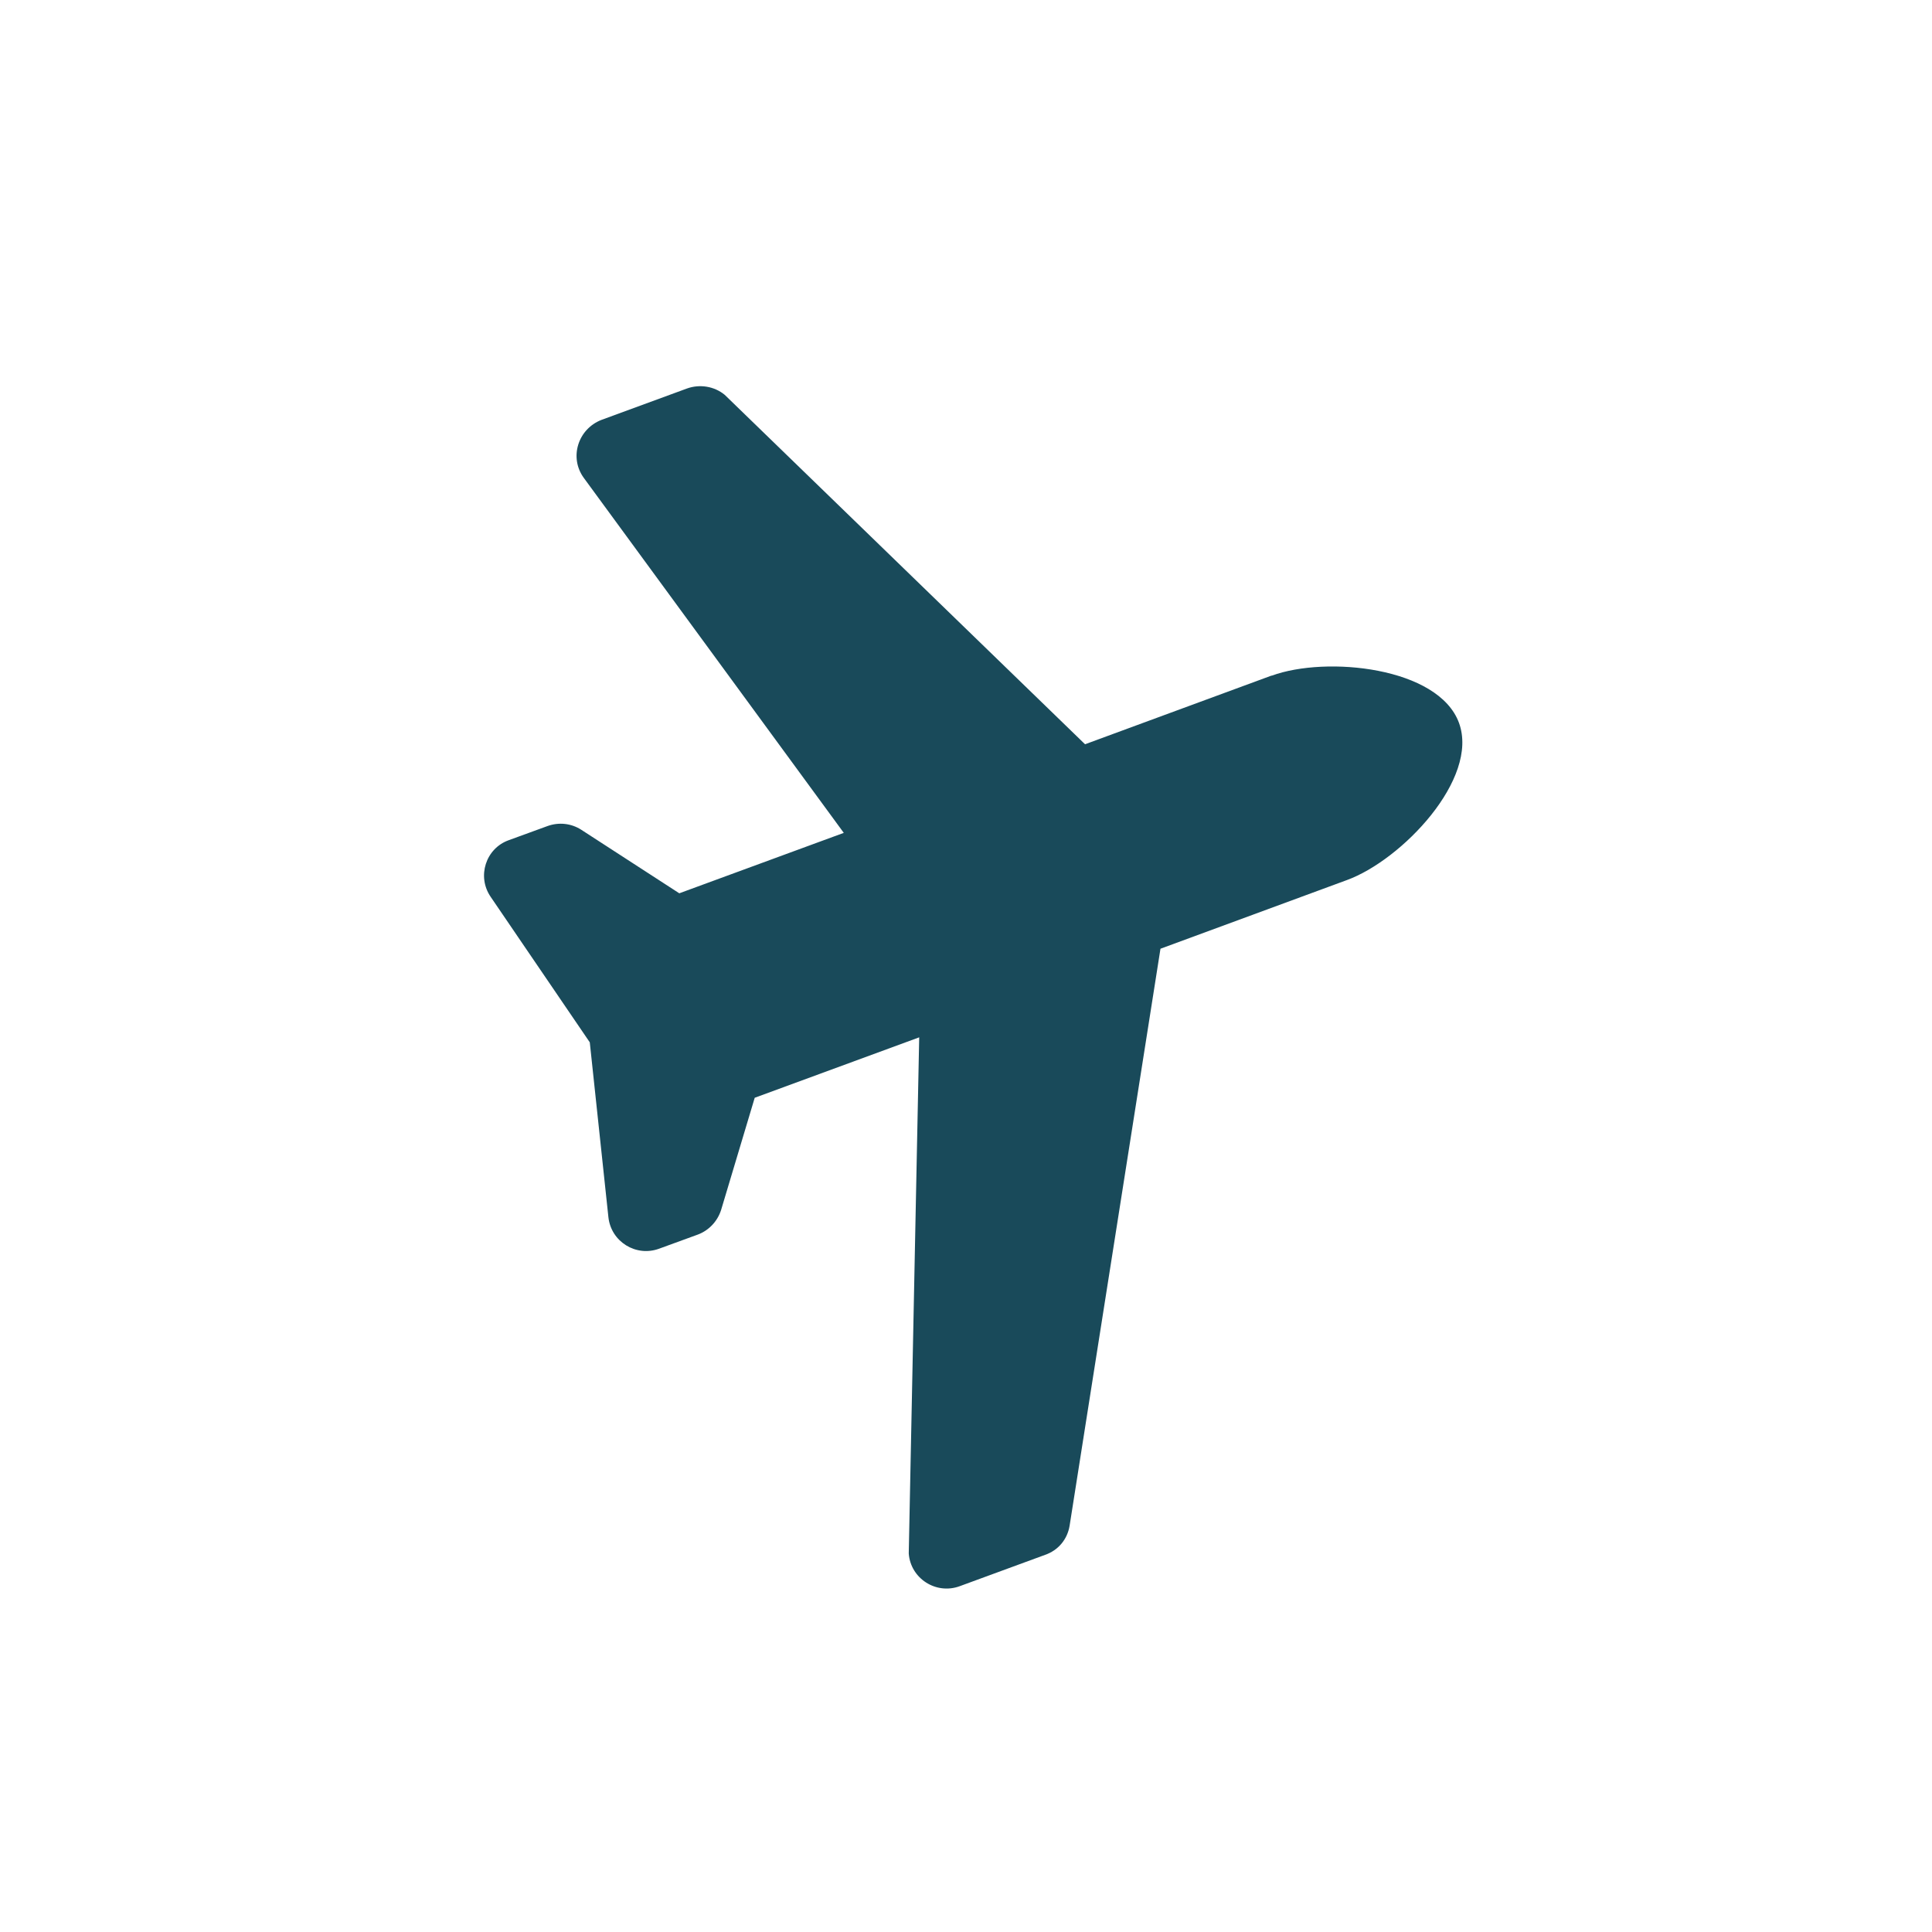 <?xml version="1.0" encoding="UTF-8"?>
<svg id="Layer_1" xmlns="http://www.w3.org/2000/svg" viewBox="0 0 42.52 42.52">
  <defs>
    <style>
      .cls-1 {
        fill: #194a5a;
      }
    </style>
  </defs>
  <path class="cls-1" d="M27.99,14.87c1.2-.44,3.67-.19,4.12,1.04s-1.26,3.02-2.47,3.46l-4.1,1.51-2,12.7c-.05.3-.25.54-.54.64l-1.88.69c-.52.19-1.08-.17-1.12-.72l.23-11.36-3.62,1.33-.74,2.47c-.08.25-.27.45-.51.54l-.85.31c-.51.19-1.06-.15-1.12-.69l-.41-3.85-2.18-3.2c-.31-.45-.11-1.07.4-1.25l.85-.31c.25-.09.52-.06.74.08l2.16,1.4,3.62-1.33-5.72-7.81c-.33-.45-.13-1.08.39-1.28l1.88-.69c.28-.1.6-.05.83.14l7.93,7.69,4.1-1.51h0Z"/>
</svg>